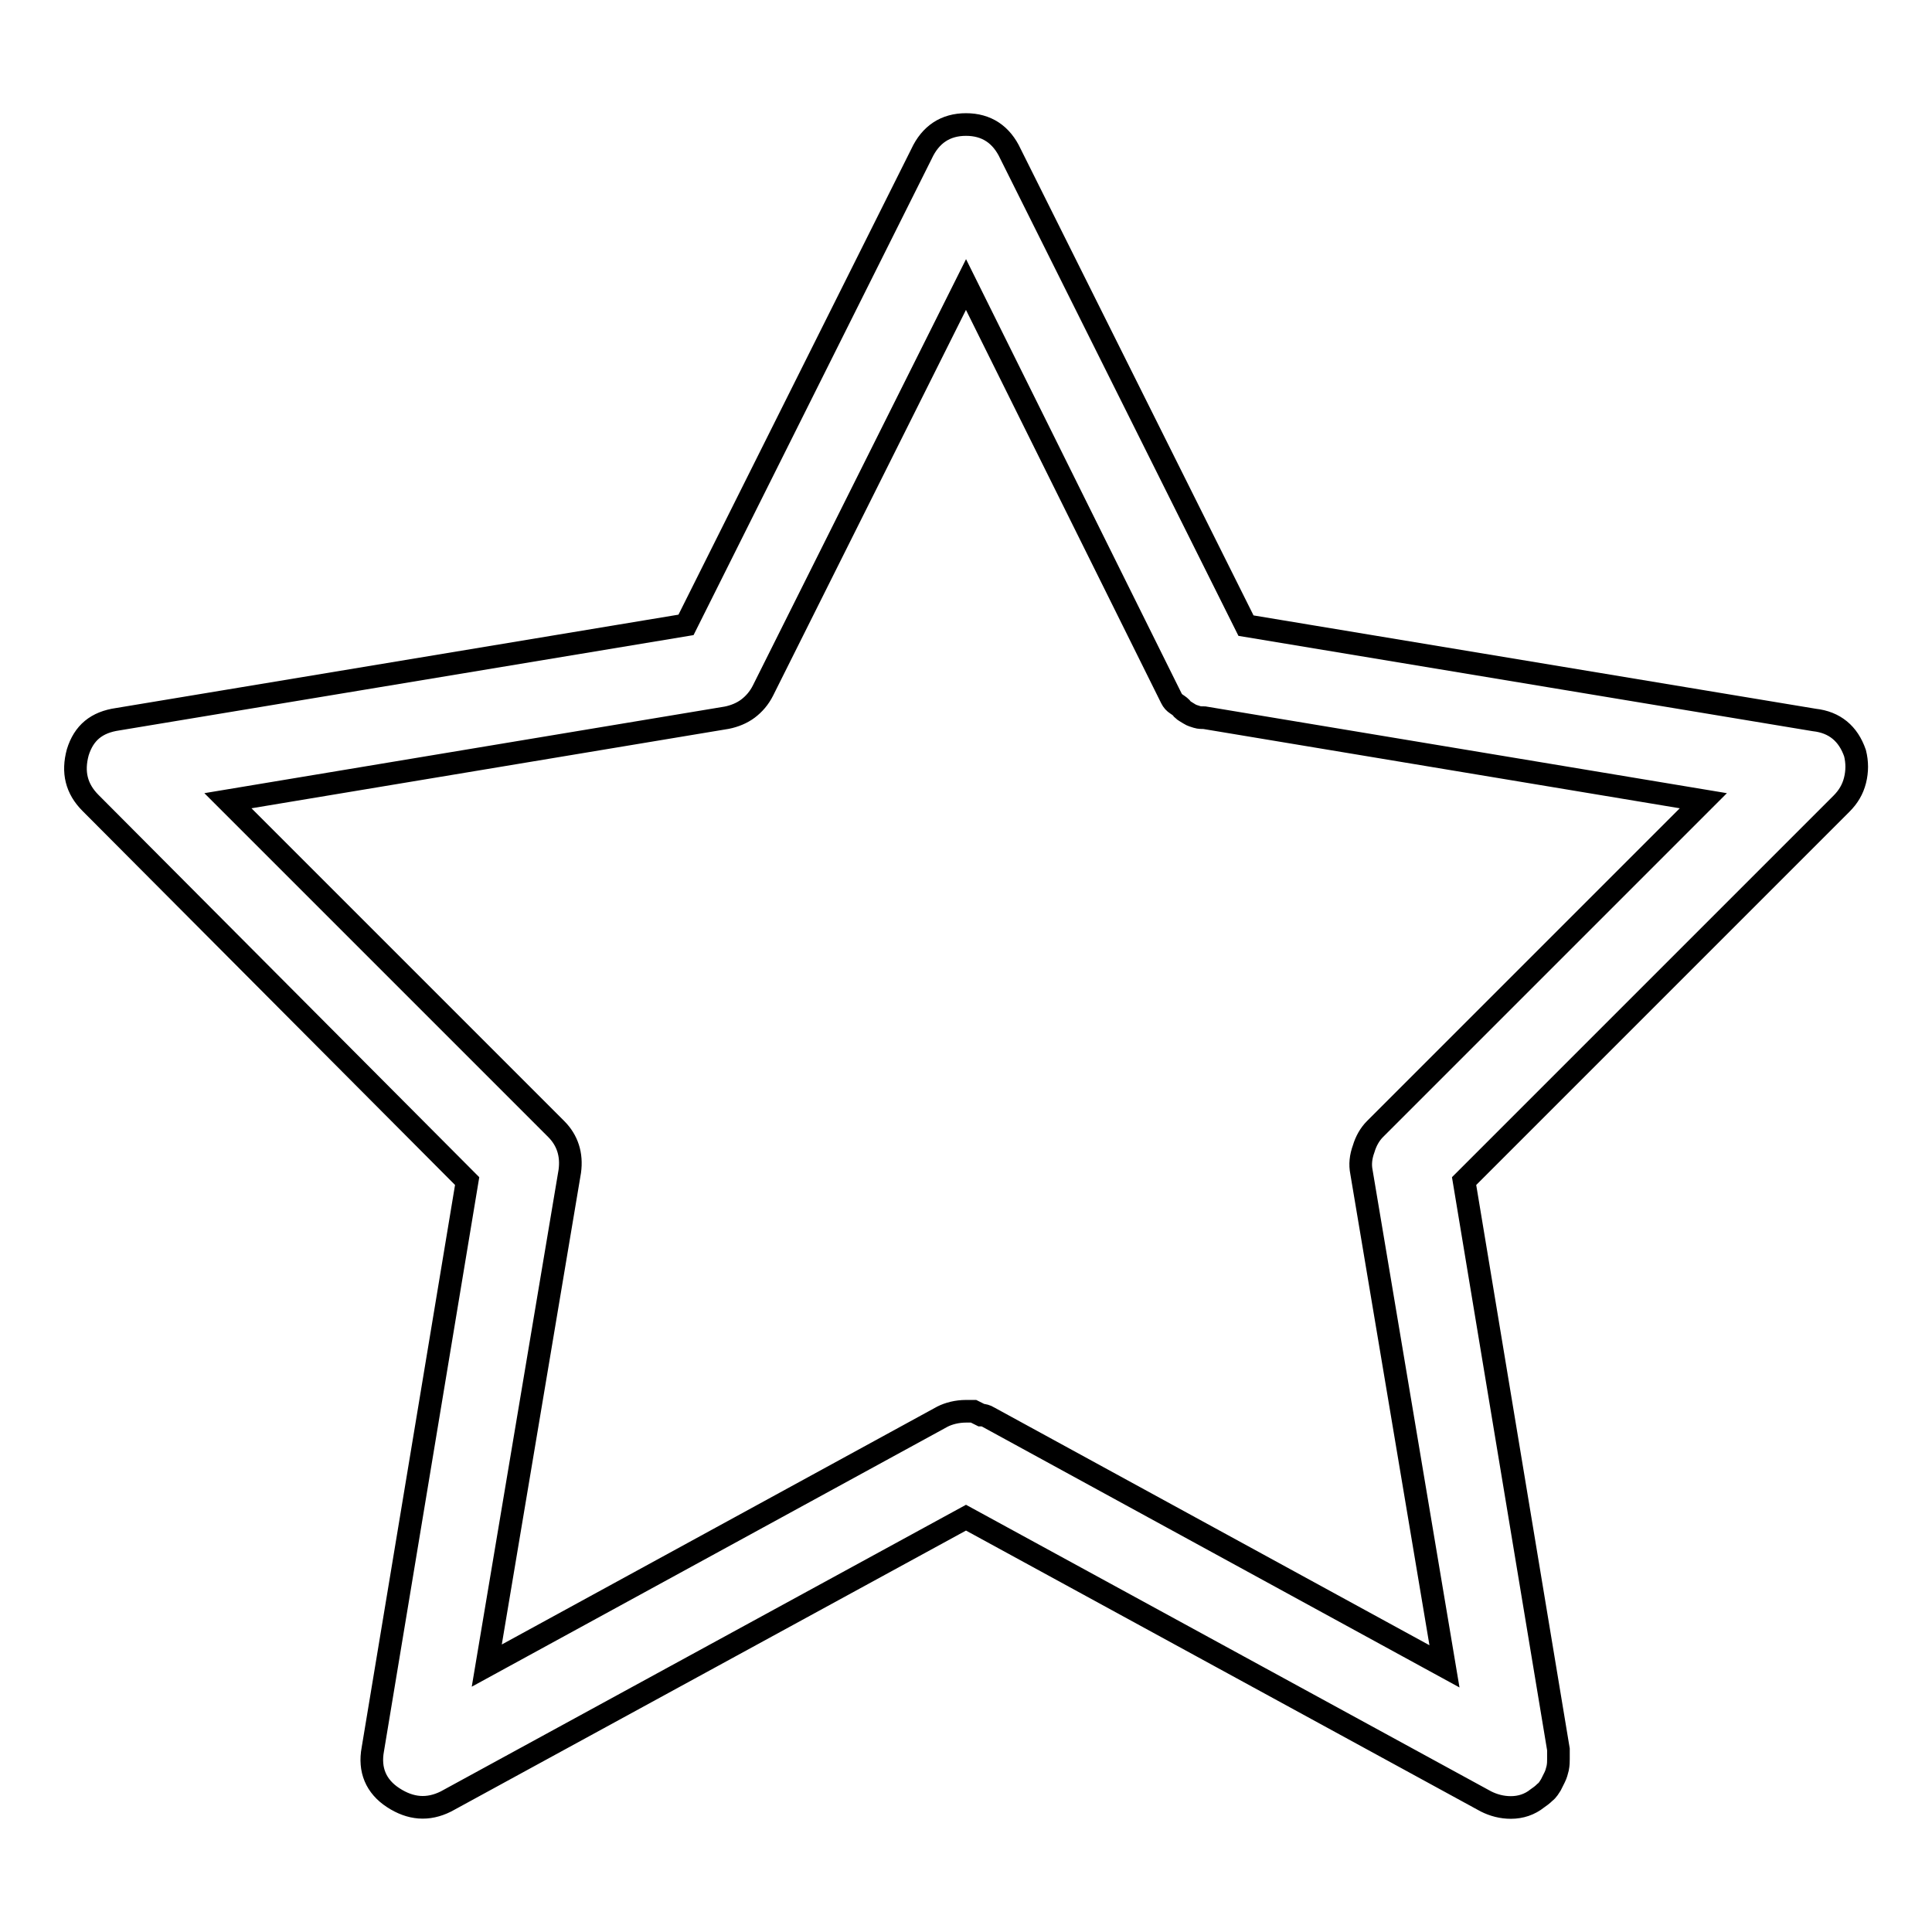 <?xml version="1.0" encoding="utf-8"?>
<!-- Svg Vector Icons : http://www.onlinewebfonts.com/icon -->
<!DOCTYPE svg PUBLIC "-//W3C//DTD SVG 1.1//EN" "http://www.w3.org/Graphics/SVG/1.1/DTD/svg11.dtd">
<svg version="1.1" xmlns="http://www.w3.org/2000/svg" xmlns:xlink="http://www.w3.org/1999/xlink" x="0px" y="0px" viewBox="0 0 256 256" enable-background="new 0 0 256 256" xml:space="preserve">
<g><g><path stroke-width="3" fill-opacity="0" stroke="#000000"  d="M200.2,239.5c-1.2,0-2.3-0.3-3.3-0.8L128,201.1l-68.9,37.6c-2.4,1.2-4.7,1-7-0.5c-2.3-1.5-3.2-3.7-2.7-6.4l12.5-75.3L12,106.4c-1.9-1.9-2.4-4.1-1.7-6.7c0.8-2.6,2.5-4,5.3-4.4l75.3-12.5l31.2-62.4c1.2-2.6,3.2-3.9,5.9-3.9c2.7,0,4.7,1.3,5.9,3.9l31.2,62.5l75.3,12.5c2.7,0.3,4.5,1.8,5.4,4.4c0.3,1.2,0.3,2.4,0,3.6c-0.3,1.2-0.9,2.2-1.8,3.1L194,156.5l12.5,75.3v1.3c0,0.3,0,0.7-0.1,1.2c-0.1,0.4-0.2,0.8-0.4,1.2l-0.5,1c-0.2,0.3-0.4,0.7-0.8,1c-0.3,0.3-0.7,0.6-1,0.8C202.7,239.1,201.5,239.5,200.2,239.5L200.2,239.5z M128,187h1l1,0.5c0.3,0,0.7,0.1,1,0.3l60.4,33l-11-65.5c-0.2-1-0.1-2,0.3-3.1c0.3-1,0.8-1.9,1.5-2.6l43.5-43.5l-66.1-11c-0.3,0-0.7,0-1-0.1c-0.3-0.1-0.7-0.2-1-0.4c-0.3-0.2-0.7-0.4-0.9-0.6c-0.2-0.3-0.5-0.5-0.8-0.7s-0.5-0.4-0.7-0.8L128,37.7l-26.9,53.8c-0.5,1-1.2,1.8-2,2.4c-0.8,0.6-1.8,1-2.8,1.2l-66.1,11l43.5,43.5c1.5,1.5,2.1,3.4,1.8,5.6l-11,65.5l60.4-33C125.7,187.3,126.8,187,128,187L128,187z"/></g></g>
</svg>
